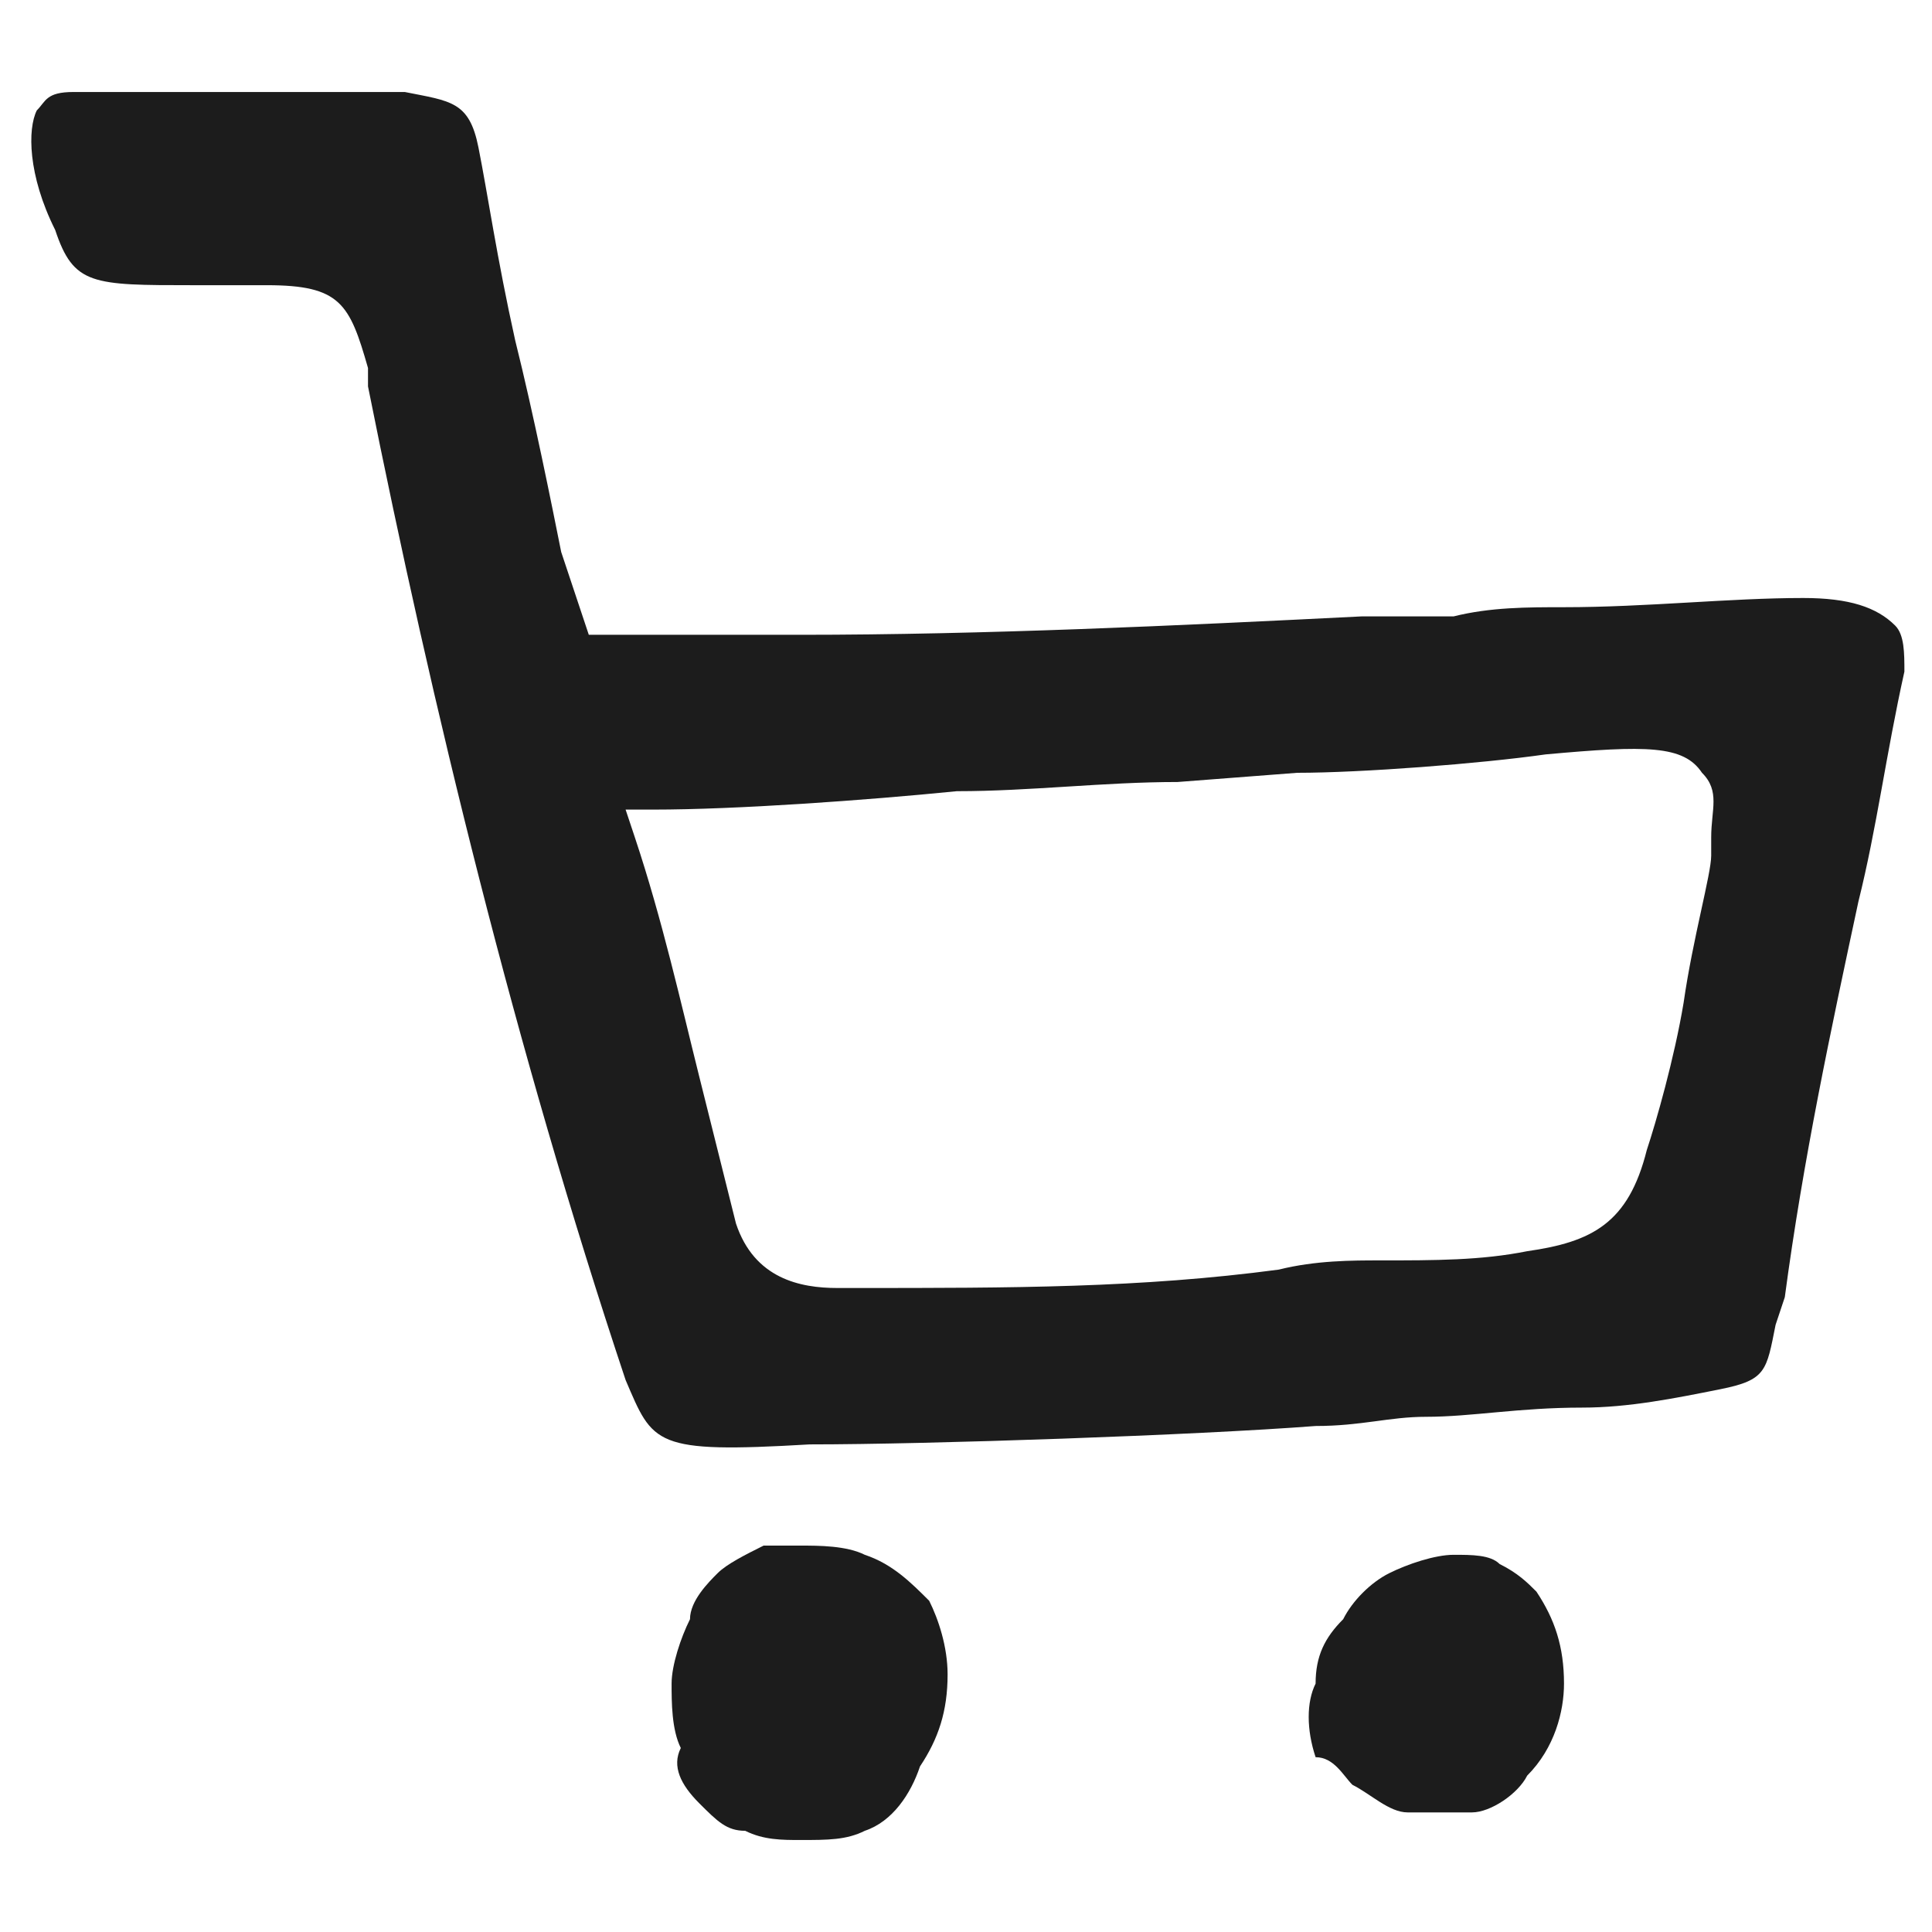 <?xml version="1.0" encoding="UTF-8"?> <svg xmlns="http://www.w3.org/2000/svg" width="21" height="21" viewBox="0 0 21 21" fill="none"><path d="M14.7 19.4C14.9 19.5 15.1 19.7 15.3 19.7C15.5 19.7 15.8 19.7 16 19.7C16.2 19.7 16.5 19.5 16.6 19.3C16.9 19 17 18.6 17 18.3C17 17.9 16.9 17.6 16.7 17.3C16.6 17.2 16.5 17.1 16.3 17C16.2 16.9 16 16.9 15.8 16.9C15.6 16.9 15.3 17 15.1 17.1C14.9 17.2 14.7 17.4 14.6 17.6C14.4 17.8 14.3 18 14.3 18.3C14.2 18.5 14.2 18.8 14.3 19.1C14.5 19.1 14.6 19.3 14.7 19.4Z" fill="#1C1C1C"></path><path d="M7.6 19.6C7.8 19.8 7.9 19.9 8.1 19.9C8.3 20 8.5 20 8.7 20C9 20 9.2 20 9.4 19.9C9.7 19.8 9.9 19.5 10 19.2C10.2 18.9 10.3 18.6 10.3 18.2C10.3 17.9 10.2 17.6 10.1 17.4C9.9 17.2 9.7 17 9.4 16.9C9.2 16.8 8.9 16.8 8.7 16.8C8.6 16.8 8.4 16.8 8.3 16.8C8.1 16.9 7.9 17 7.8 17.1C7.7 17.2 7.5 17.4 7.5 17.6C7.4 17.8 7.3 18.1 7.3 18.3C7.3 18.5 7.3 18.8 7.4 19C7.3 19.2 7.4 19.4 7.6 19.6Z" fill="#1C1C1C"></path><path d="M19.3 14.4L19.4 14.1C19.6 12.6 19.9 11.2 20.2 9.8C20.4 9 20.5 8.2 20.7 7.3C20.7 7.1 20.7 6.9 20.6 6.8C20.4 6.6 20.1 6.5 19.6 6.5C18.8 6.5 17.9 6.6 17 6.6C16.6 6.6 16.2 6.6 15.8 6.7H14.8C12.8 6.8 10.7 6.9 8.7 6.9C8.2 6.9 7.2 6.9 6.6 6.9H6.4L6.1 6C6 5.5 5.8 4.5 5.6 3.7C5.4 2.8 5.3 2.1 5.2 1.6C5.1 1.1 4.9 1.1 4.4 1C4 1 3.5 1 3.1 1H2.5C2 1 1.2 1 0.8 1C0.5 1 0.5 1.1 0.4 1.2C0.3 1.4 0.3 1.9 0.6 2.5C0.8 3.1 1 3.1 2.1 3.1C2.3 3.1 2.6 3.1 2.9 3.1C3.7 3.1 3.8 3.3 4 4V4.2C4.7 7.7 5.6 11.4 6.8 15C7.1 15.7 7.1 15.8 8.8 15.7C10.1 15.7 13 15.6 14.3 15.5C14.8 15.5 15.1 15.4 15.5 15.4C16 15.4 16.5 15.3 17.2 15.3C17.7 15.3 18.2 15.2 18.7 15.1C19.2 15 19.2 14.9 19.3 14.4ZM18.6 9.1C18.6 9.2 18.6 9.2 18.6 9.3C18.6 9.5 18.4 10.2 18.3 10.9C18.2 11.5 18 12.2 17.9 12.5C17.7 13.3 17.3 13.5 16.6 13.6C16.1 13.7 15.6 13.7 15 13.7C14.7 13.7 14.3 13.7 13.9 13.8C12.4 14 11 14 9.3 14C9.2 14 9.2 14 9.1 14C8.7 14 8.2 13.9 8 13.3L7.6 11.7C7.4 10.9 7.2 10 6.9 9.1L6.8 8.8H7.1C8 8.8 9.4 8.7 10.4 8.6C11.2 8.6 12 8.5 12.8 8.5L14.1 8.4C14.8 8.4 16.1 8.3 16.8 8.2C17.9 8.1 18.3 8.1 18.5 8.4C18.7 8.6 18.6 8.8 18.6 9.1Z" fill="#1C1C1C"></path></svg> 